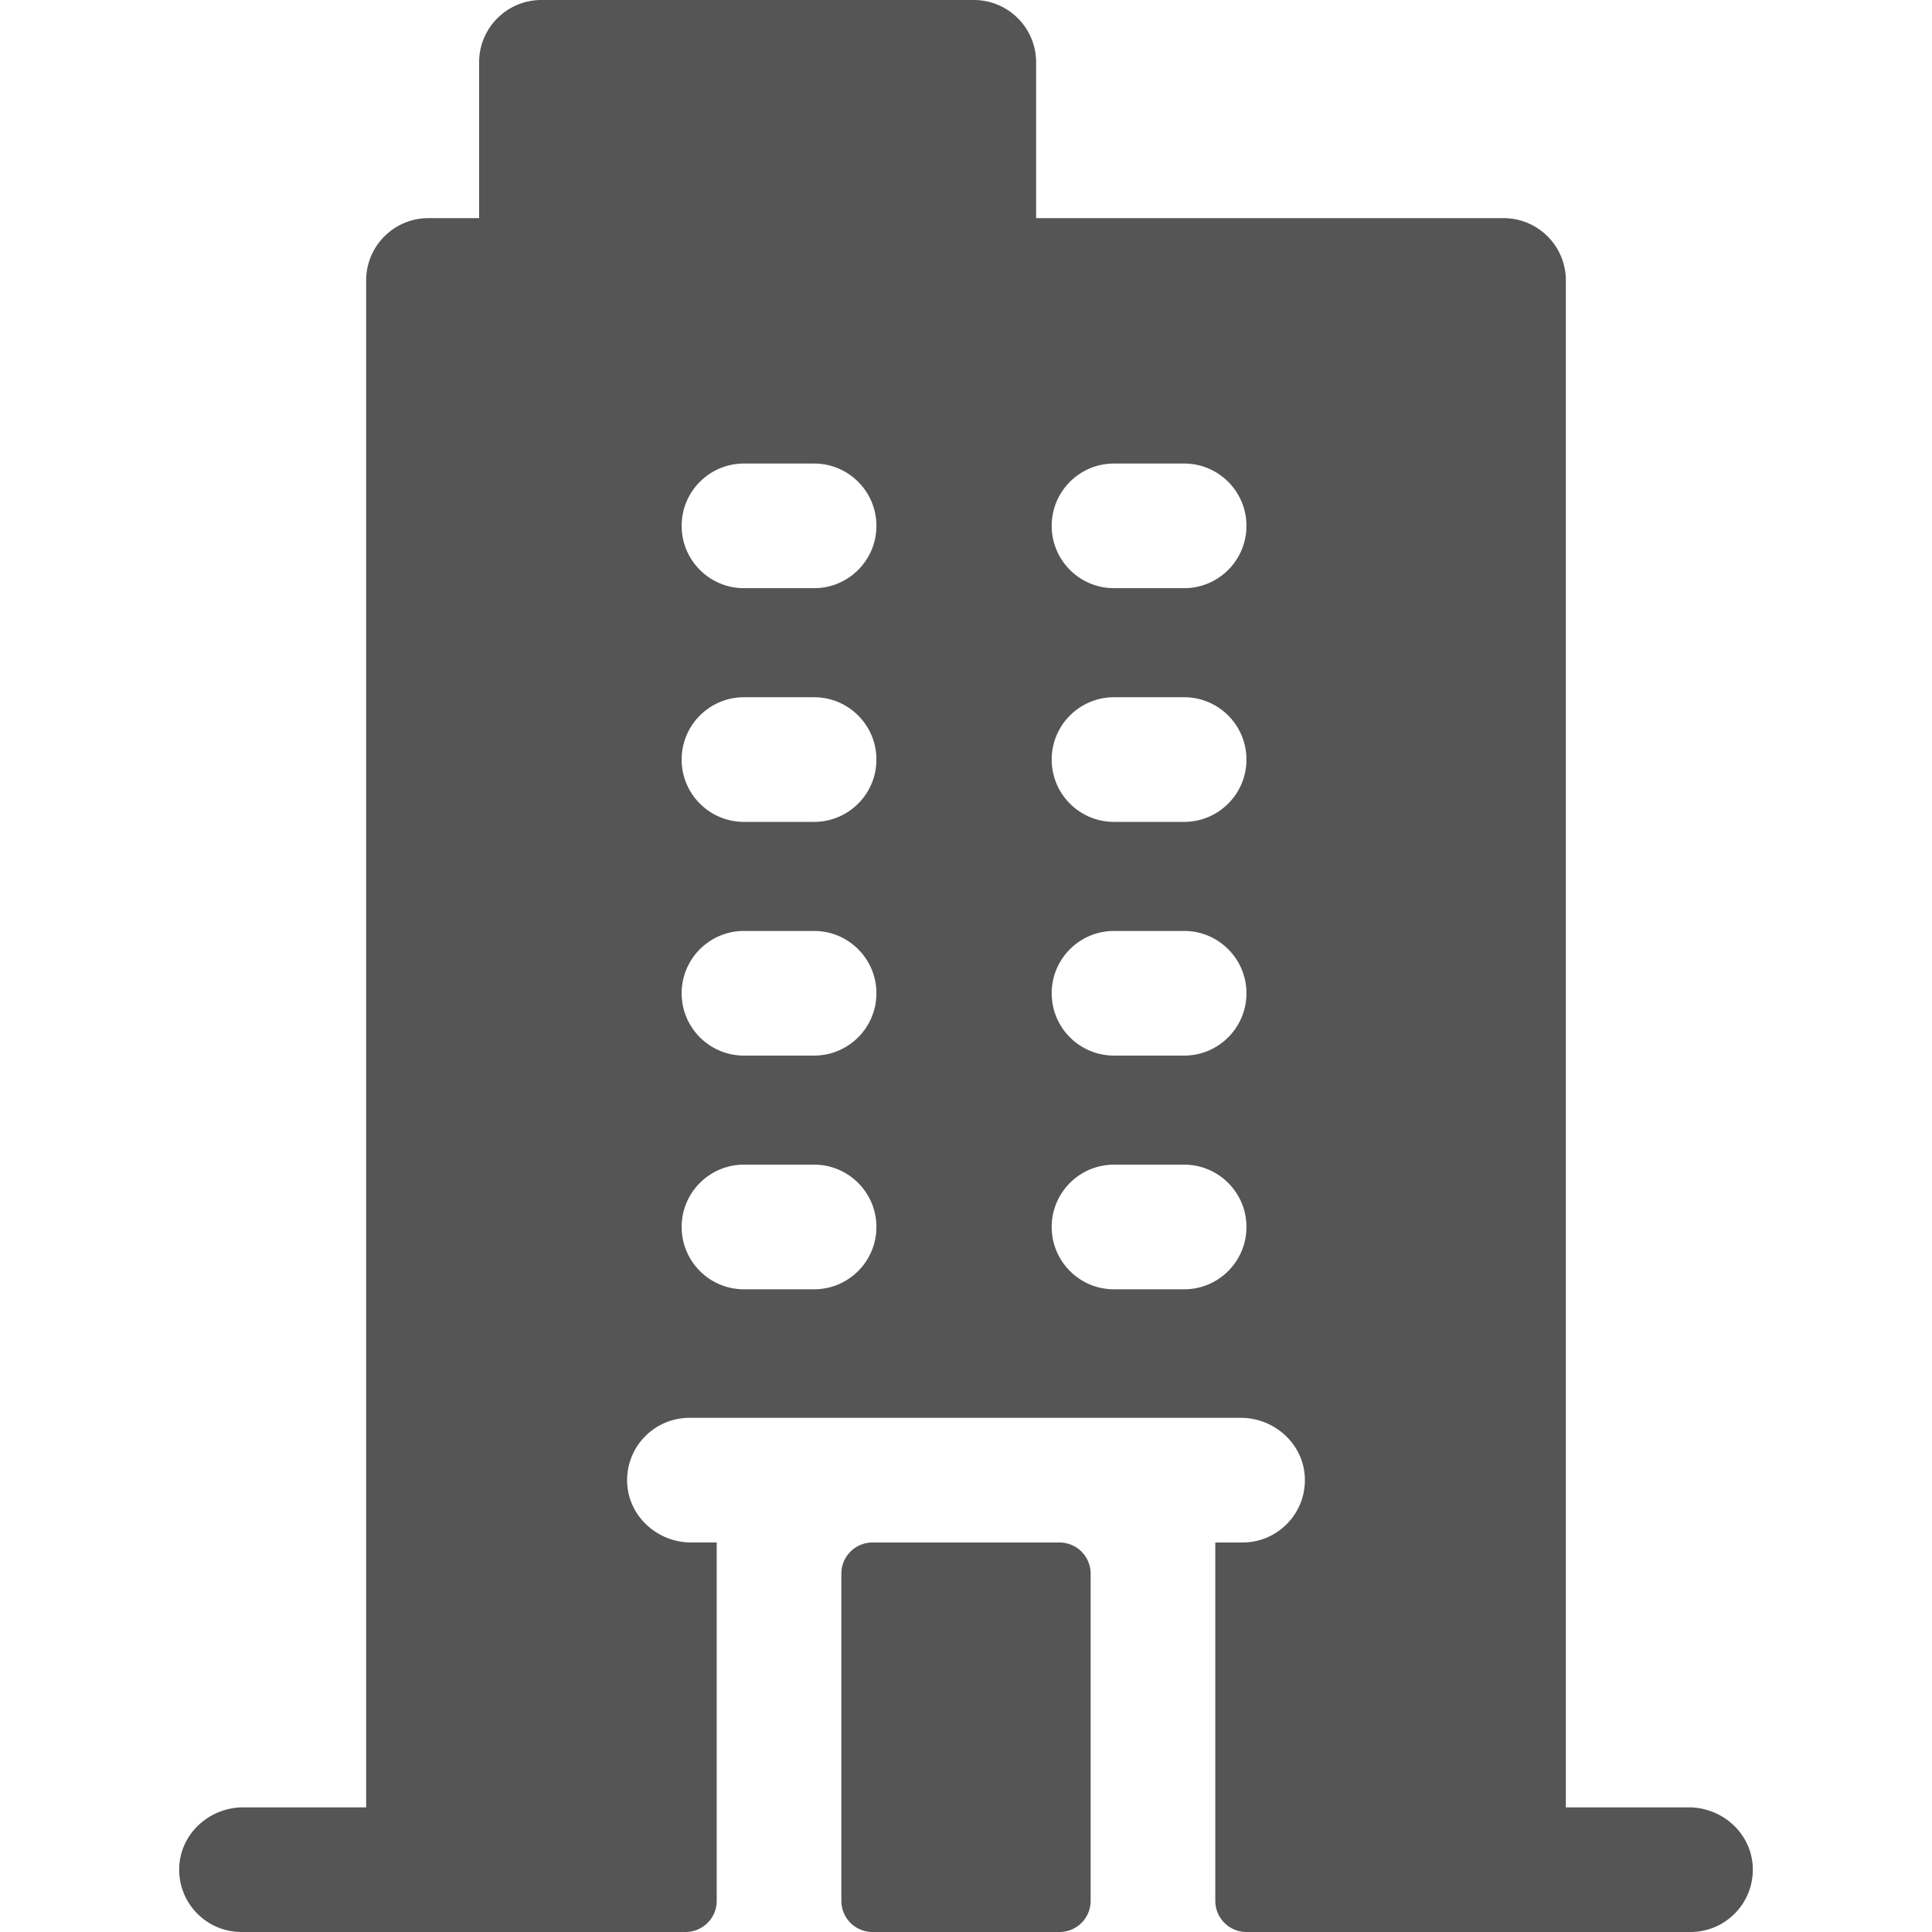 <svg height="512" viewBox="0 0 496 496" width="512" xmlns="http://www.w3.org/2000/svg"><path d="M433.551 464H402V72c0-8.837-7.163-16-16-16H266V16c0-8.837-7.163-16-16-16H139c-8.837 0-16 7.163-16 16v40h-13c-8.837 0-16 7.163-16 16v392H62.449c-8.618 0-16.03 6.626-16.431 15.234C45.59 488.423 52.906 496 62 496h114a8 8 0 008-8v-92h-6.548c-8.615 0-16.028-6.621-16.434-15.226C160.585 371.586 167.907 364 177 364h141.548c8.615 0 16.028 6.621 16.434 15.226C335.415 388.414 328.094 396 319 396h-7v92a8 8 0 008 8h114c9.094 0 16.41-7.577 15.982-16.766-.401-8.608-7.813-15.234-16.431-15.234zM209 331h-18c-8.836 0-16-7.164-16-16s7.164-16 16-16h18c8.836 0 16 7.164 16 16s-7.164 16-16 16zm0-60h-18c-8.836 0-16-7.164-16-16s7.164-16 16-16h18c8.836 0 16 7.164 16 16s-7.164 16-16 16zm0-60h-18c-8.836 0-16-7.164-16-16s7.164-16 16-16h18c8.836 0 16 7.164 16 16s-7.164 16-16 16zm0-60h-18c-8.836 0-16-7.164-16-16s7.164-16 16-16h18c8.836 0 16 7.164 16 16s-7.164 16-16 16zm95 180h-18c-8.837 0-16-7.164-16-16s7.163-16 16-16h18c8.837 0 16 7.164 16 16s-7.163 16-16 16zm0-60h-18c-8.837 0-16-7.164-16-16s7.163-16 16-16h18c8.837 0 16 7.164 16 16s-7.163 16-16 16zm0-60h-18c-8.837 0-16-7.164-16-16s7.163-16 16-16h18c8.837 0 16 7.164 16 16s-7.163 16-16 16zm0-60h-18c-8.837 0-16-7.164-16-16s7.163-16 16-16h18c8.837 0 16 7.164 16 16s-7.163 16-16 16zm-88 337v-84a8 8 0 018-8h48a8 8 0 018 8v84a8 8 0 01-8 8h-48a8 8 0 01-8-8z" fill="#555"/></svg>